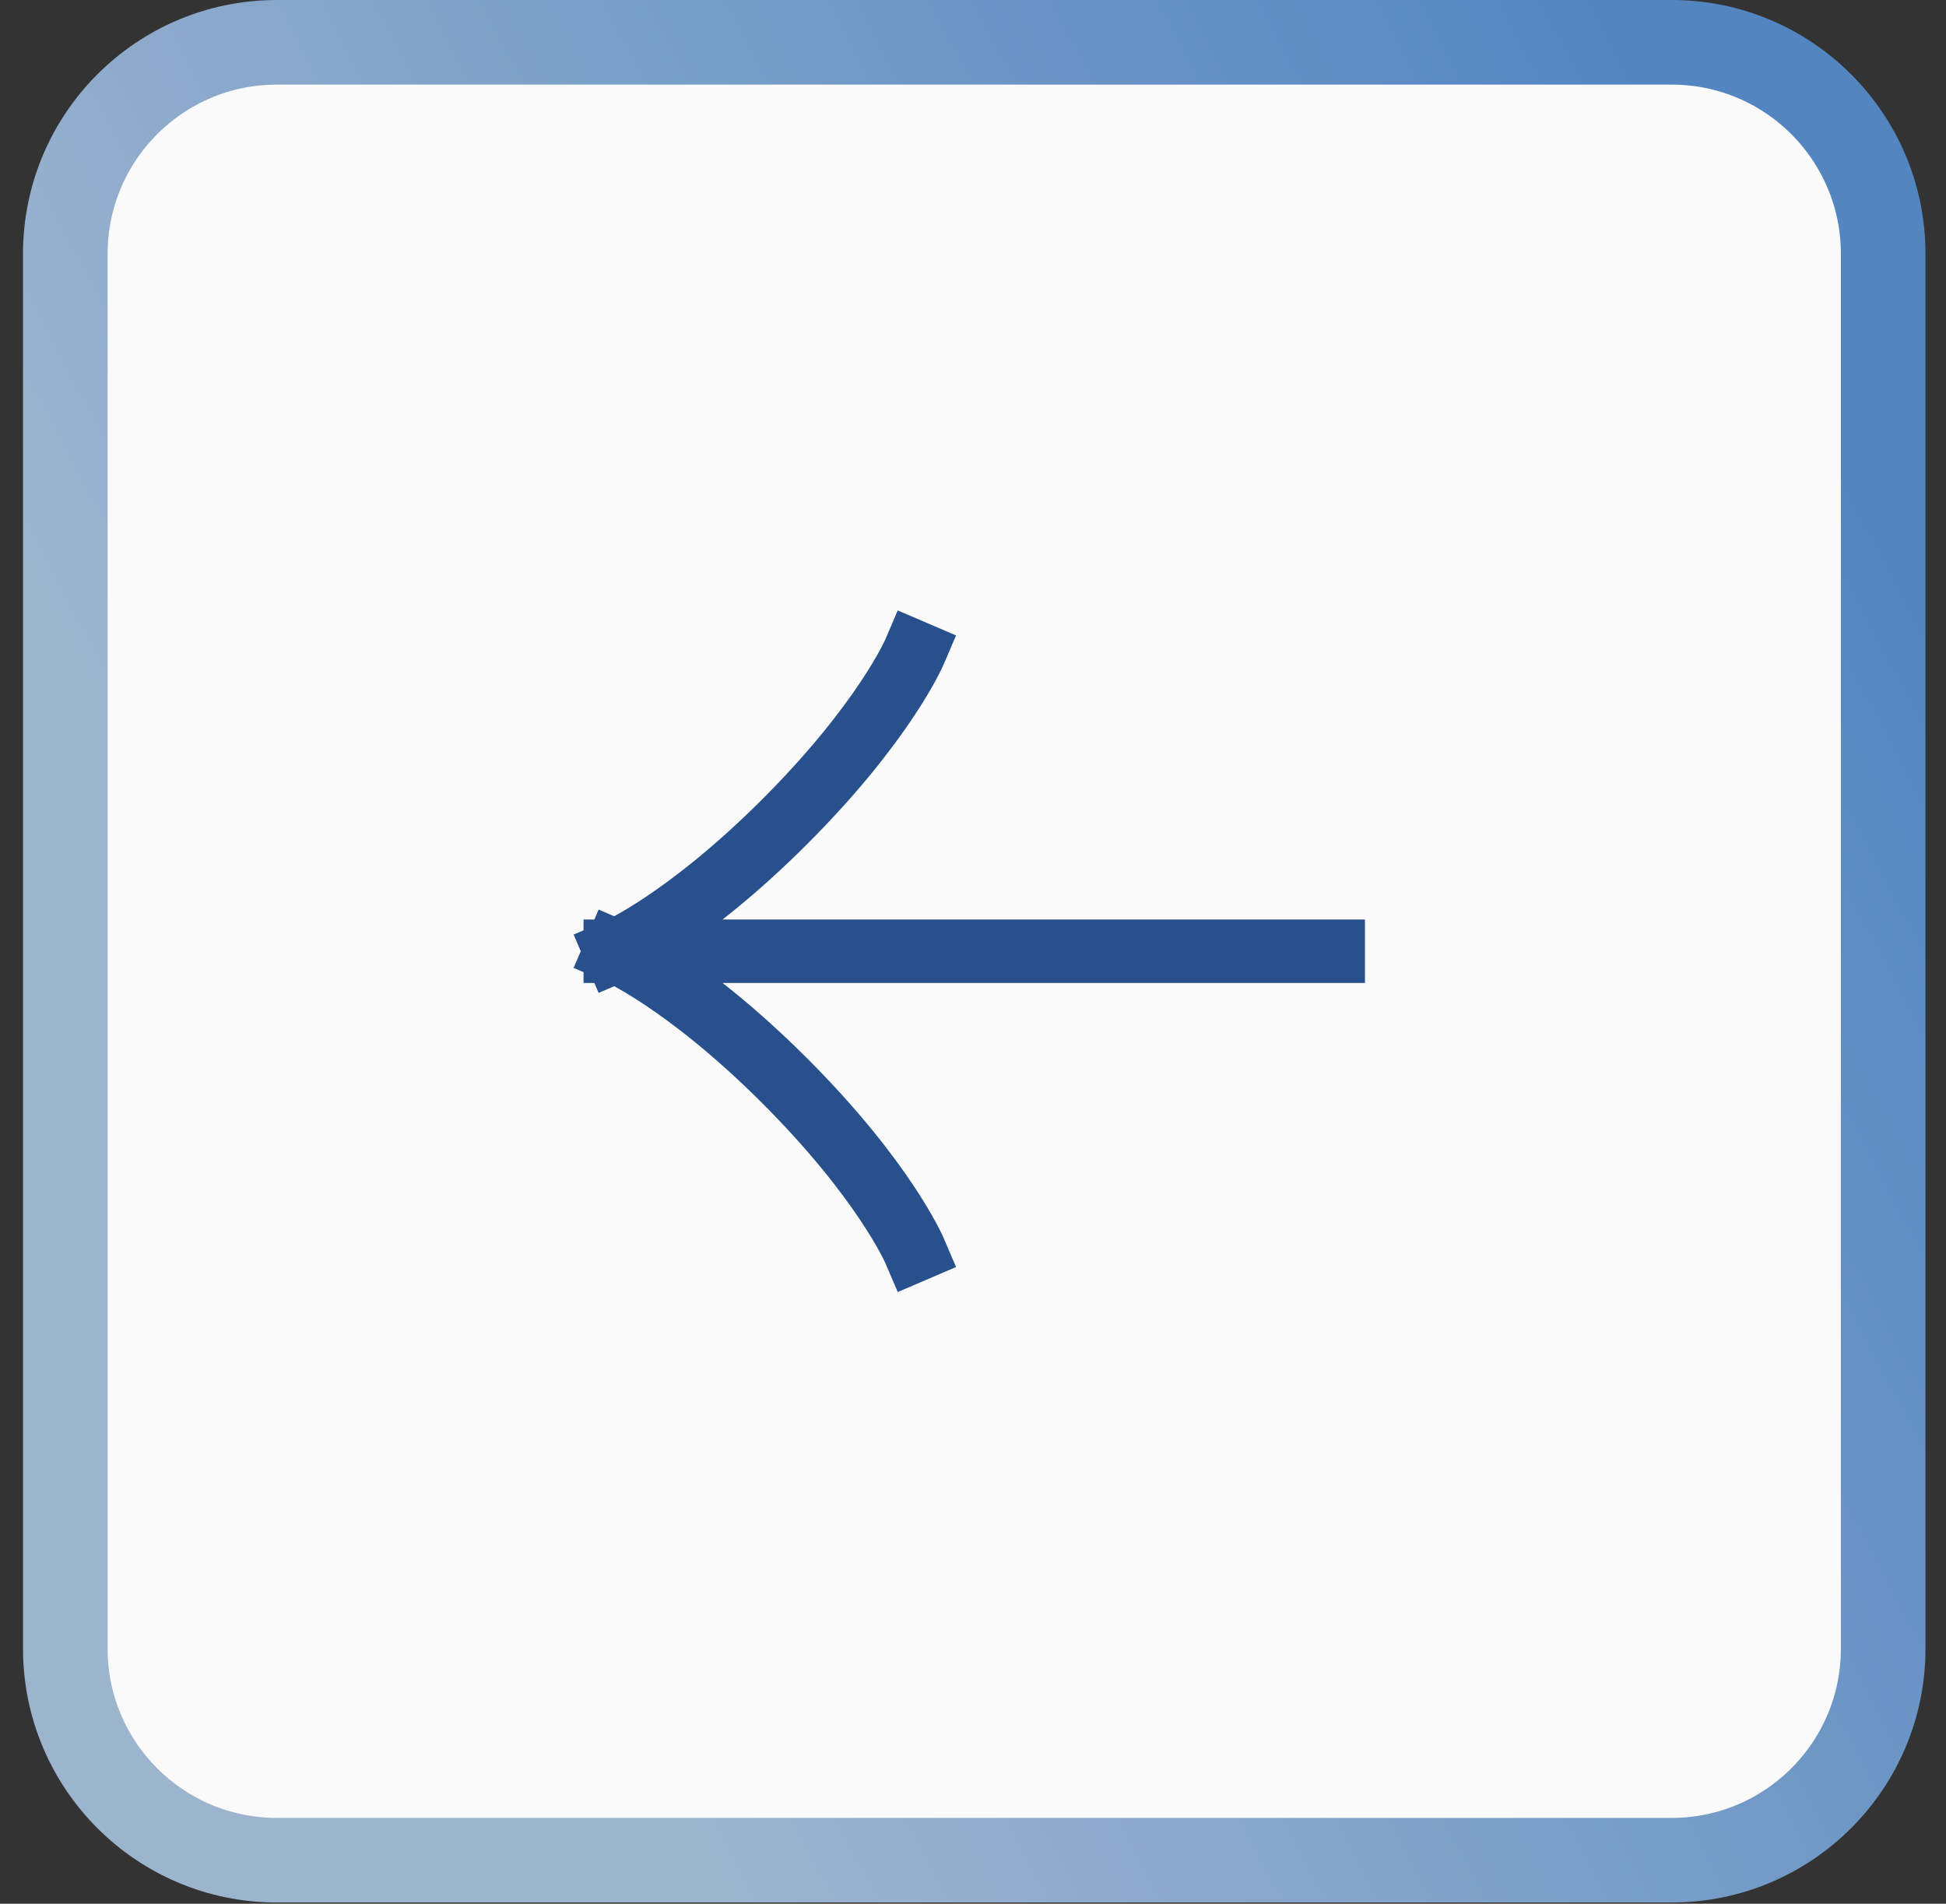 <svg width="46" height="45" viewBox="0 0 46 45" fill="none" xmlns="http://www.w3.org/2000/svg">
<rect x="0" y="0" width="46" height="45" fill="#333333" stroke="none"/>
<path d="M39.515 1C42.276 1 44.515 3.239 44.515 6V38.971C44.515 41.732 42.276 43.971 39.515 43.971H6.544C3.783 43.971 1.544 41.732 1.544 38.971V6C1.544 3.239 3.783 1 6.544 1H39.515Z" fill="#FAFAFA"/>
<path d="M39.515 1C42.276 1 44.515 3.239 44.515 6V38.971C44.515 41.732 42.276 43.971 39.515 43.971H6.544C3.783 43.971 1.544 41.732 1.544 38.971V6C1.544 3.239 3.783 1 6.544 1H39.515Z" stroke="url(#paint0_linear_148_1236)" stroke-width="2"/>
<path d="M14.544 22.485H31.515M14.544 22.485C14.544 22.485 16.194 21.778 18.551 19.421C20.908 17.064 21.615 15.414 21.615 15.414M14.544 22.485C14.544 22.485 16.194 23.192 18.551 25.549C20.908 27.906 21.615 29.556 21.615 29.556" stroke="#28508C" stroke-width="1.5" stroke-linecap="square" stroke-linejoin="round"/>
<defs>
<linearGradient id="paint0_linear_148_1236" x1="26.918" y1="-20.619" x2="-7.659" y2="-2.309" gradientUnits="userSpaceOnUse">
<stop stop-color="#5386C1"/>
<stop offset="1" stop-color="#9DB4CF"/>
</linearGradient>
</defs>
</svg>
